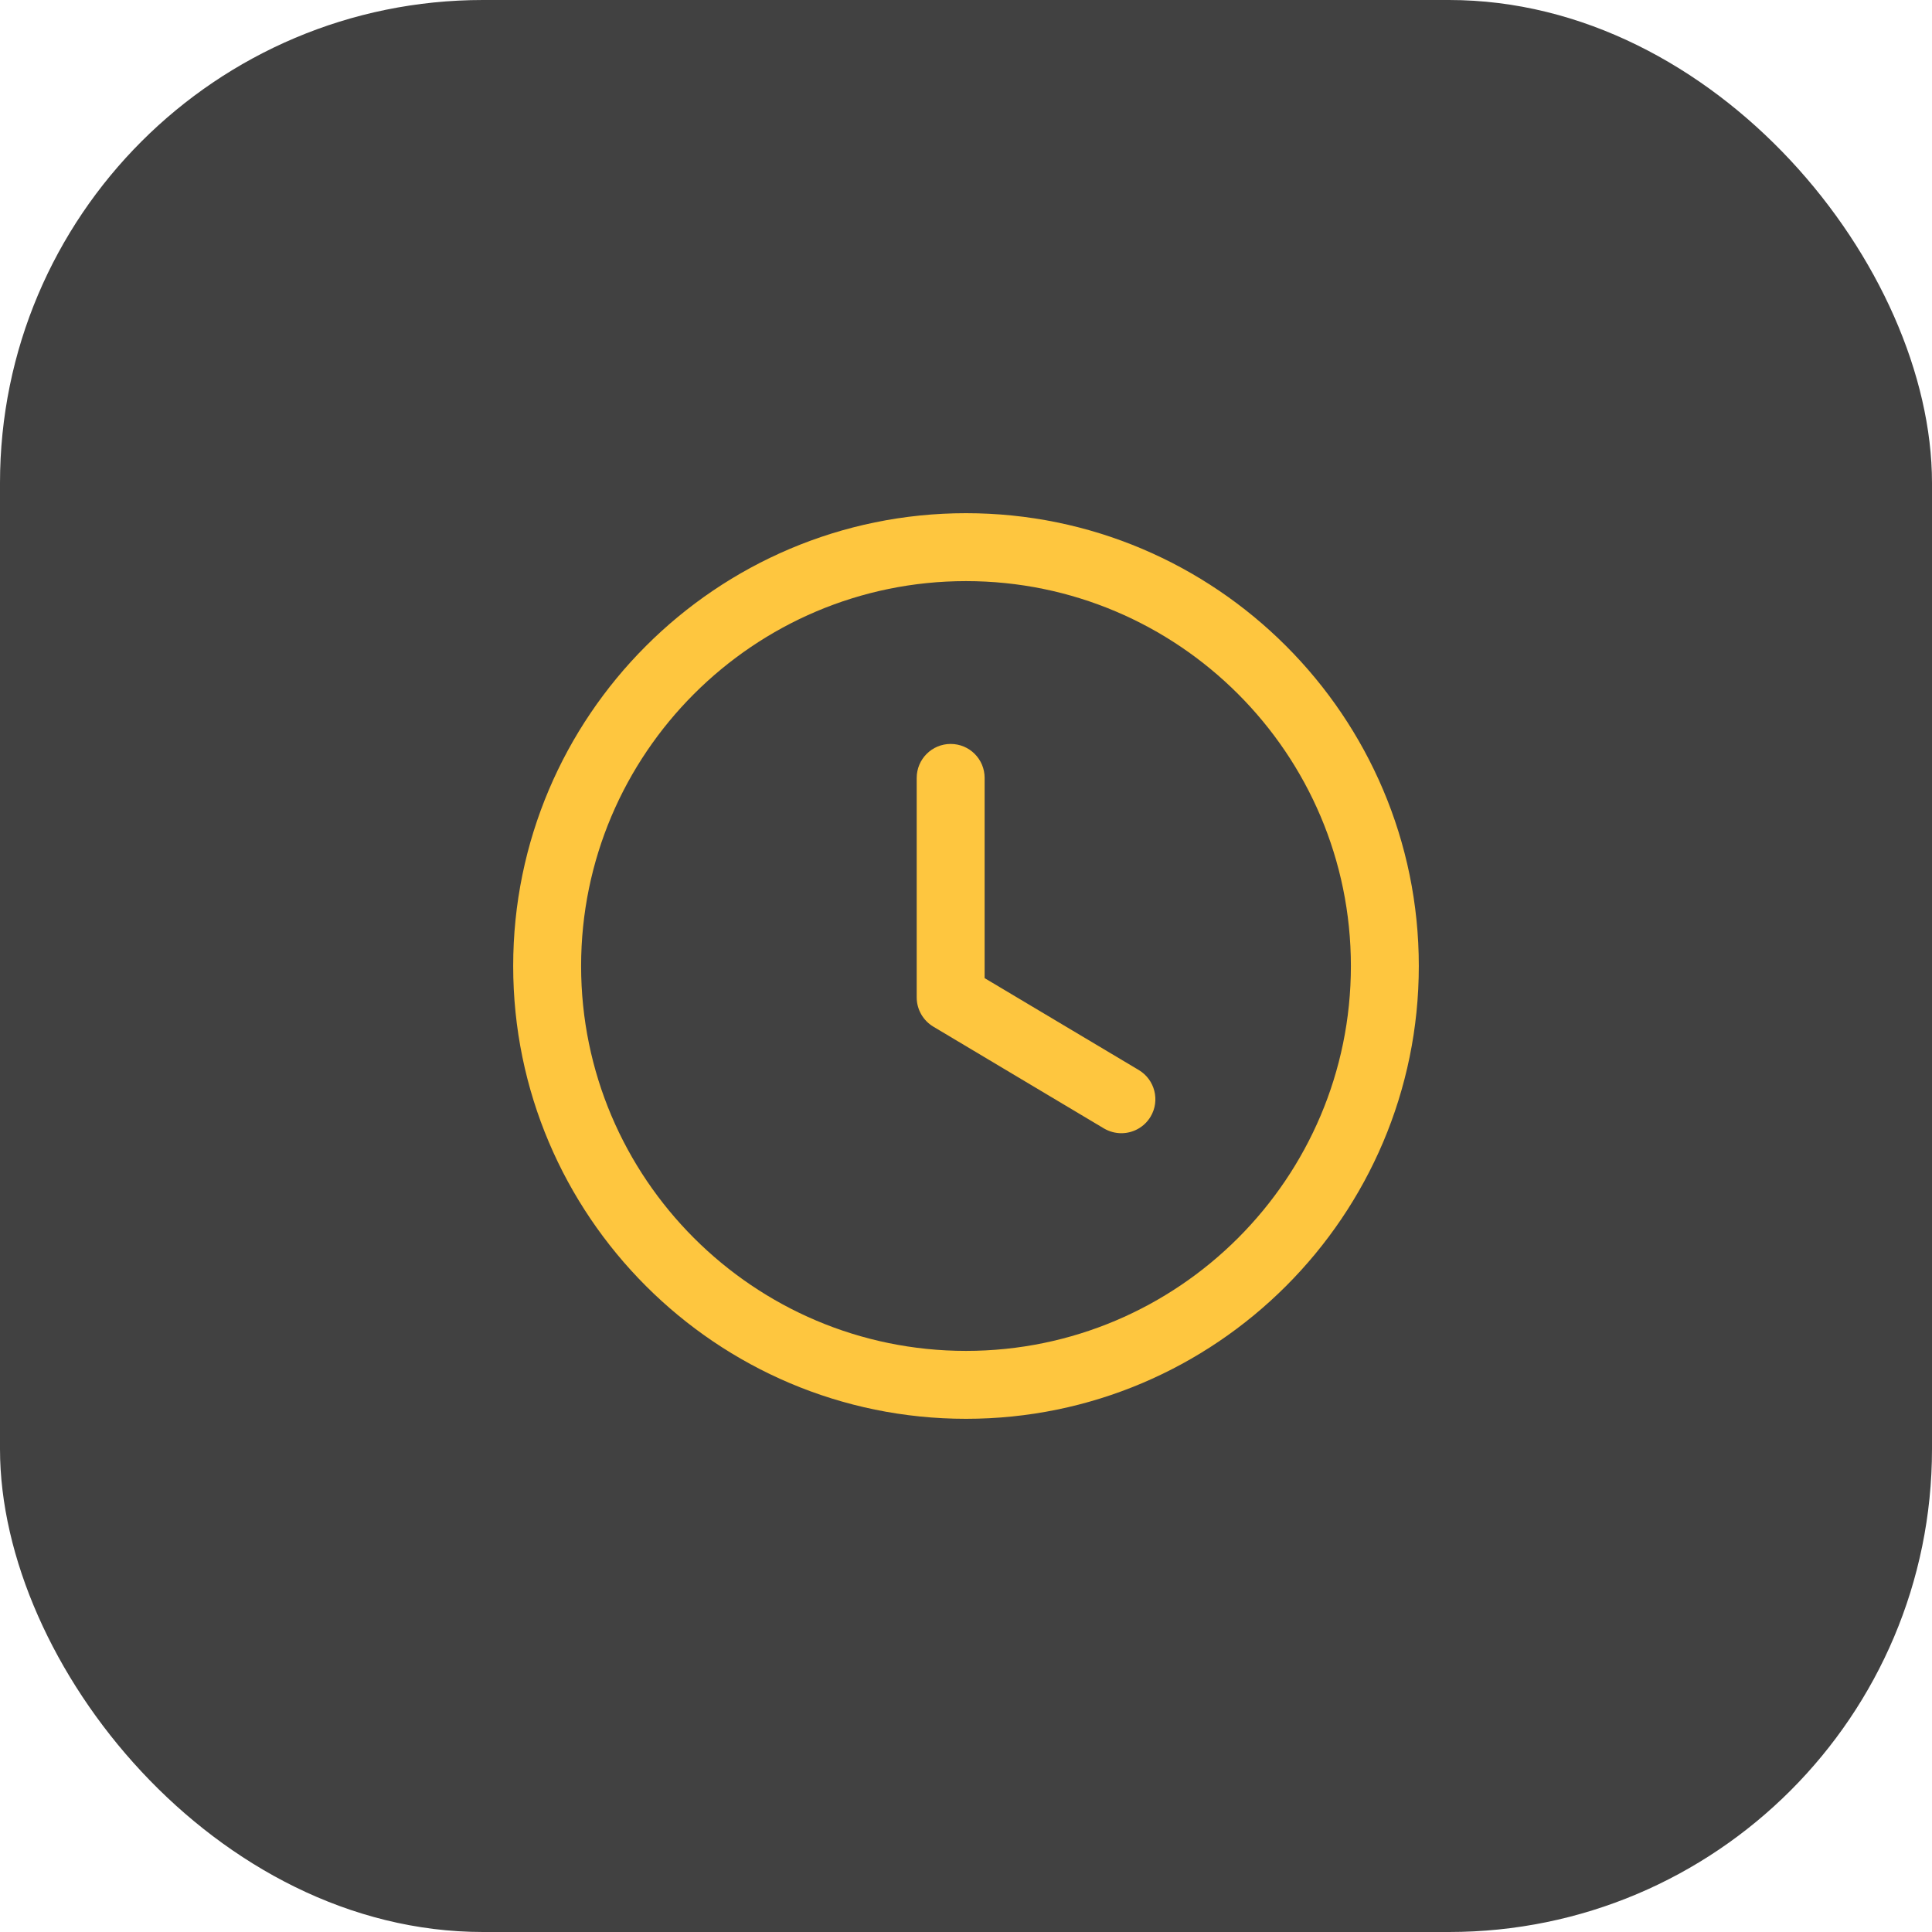 <svg width="64" height="64" viewBox="0 0 64 64" fill="none" xmlns="http://www.w3.org/2000/svg">
<rect width="64" height="64" rx="16" fill="#414141"/>
<path fill-rule="evenodd" clip-rule="evenodd" d="M32 19.25C24.97 19.25 19.25 24.97 19.25 32C19.25 39.031 24.97 44.75 32 44.75C39.031 44.75 44.75 39.031 44.75 32C44.75 24.97 39.031 19.25 32 19.25ZM32 47C23.729 47 17 40.271 17 32C17 23.729 23.729 17 32 17C40.271 17 47 23.729 47 32C47 40.271 40.271 47 32 47Z" fill="#FEC63F"/>
<path fill-rule="evenodd" clip-rule="evenodd" d="M37.147 37.539C36.951 37.539 36.753 37.488 36.571 37.382L30.916 34.008C30.577 33.804 30.367 33.437 30.367 33.041V25.769C30.367 25.148 30.871 24.644 31.492 24.644C32.115 24.644 32.617 25.148 32.617 25.769V32.402L37.725 35.447C38.257 35.766 38.433 36.456 38.115 36.99C37.903 37.343 37.53 37.539 37.147 37.539Z" fill="#FEC63F"/>
</svg>
